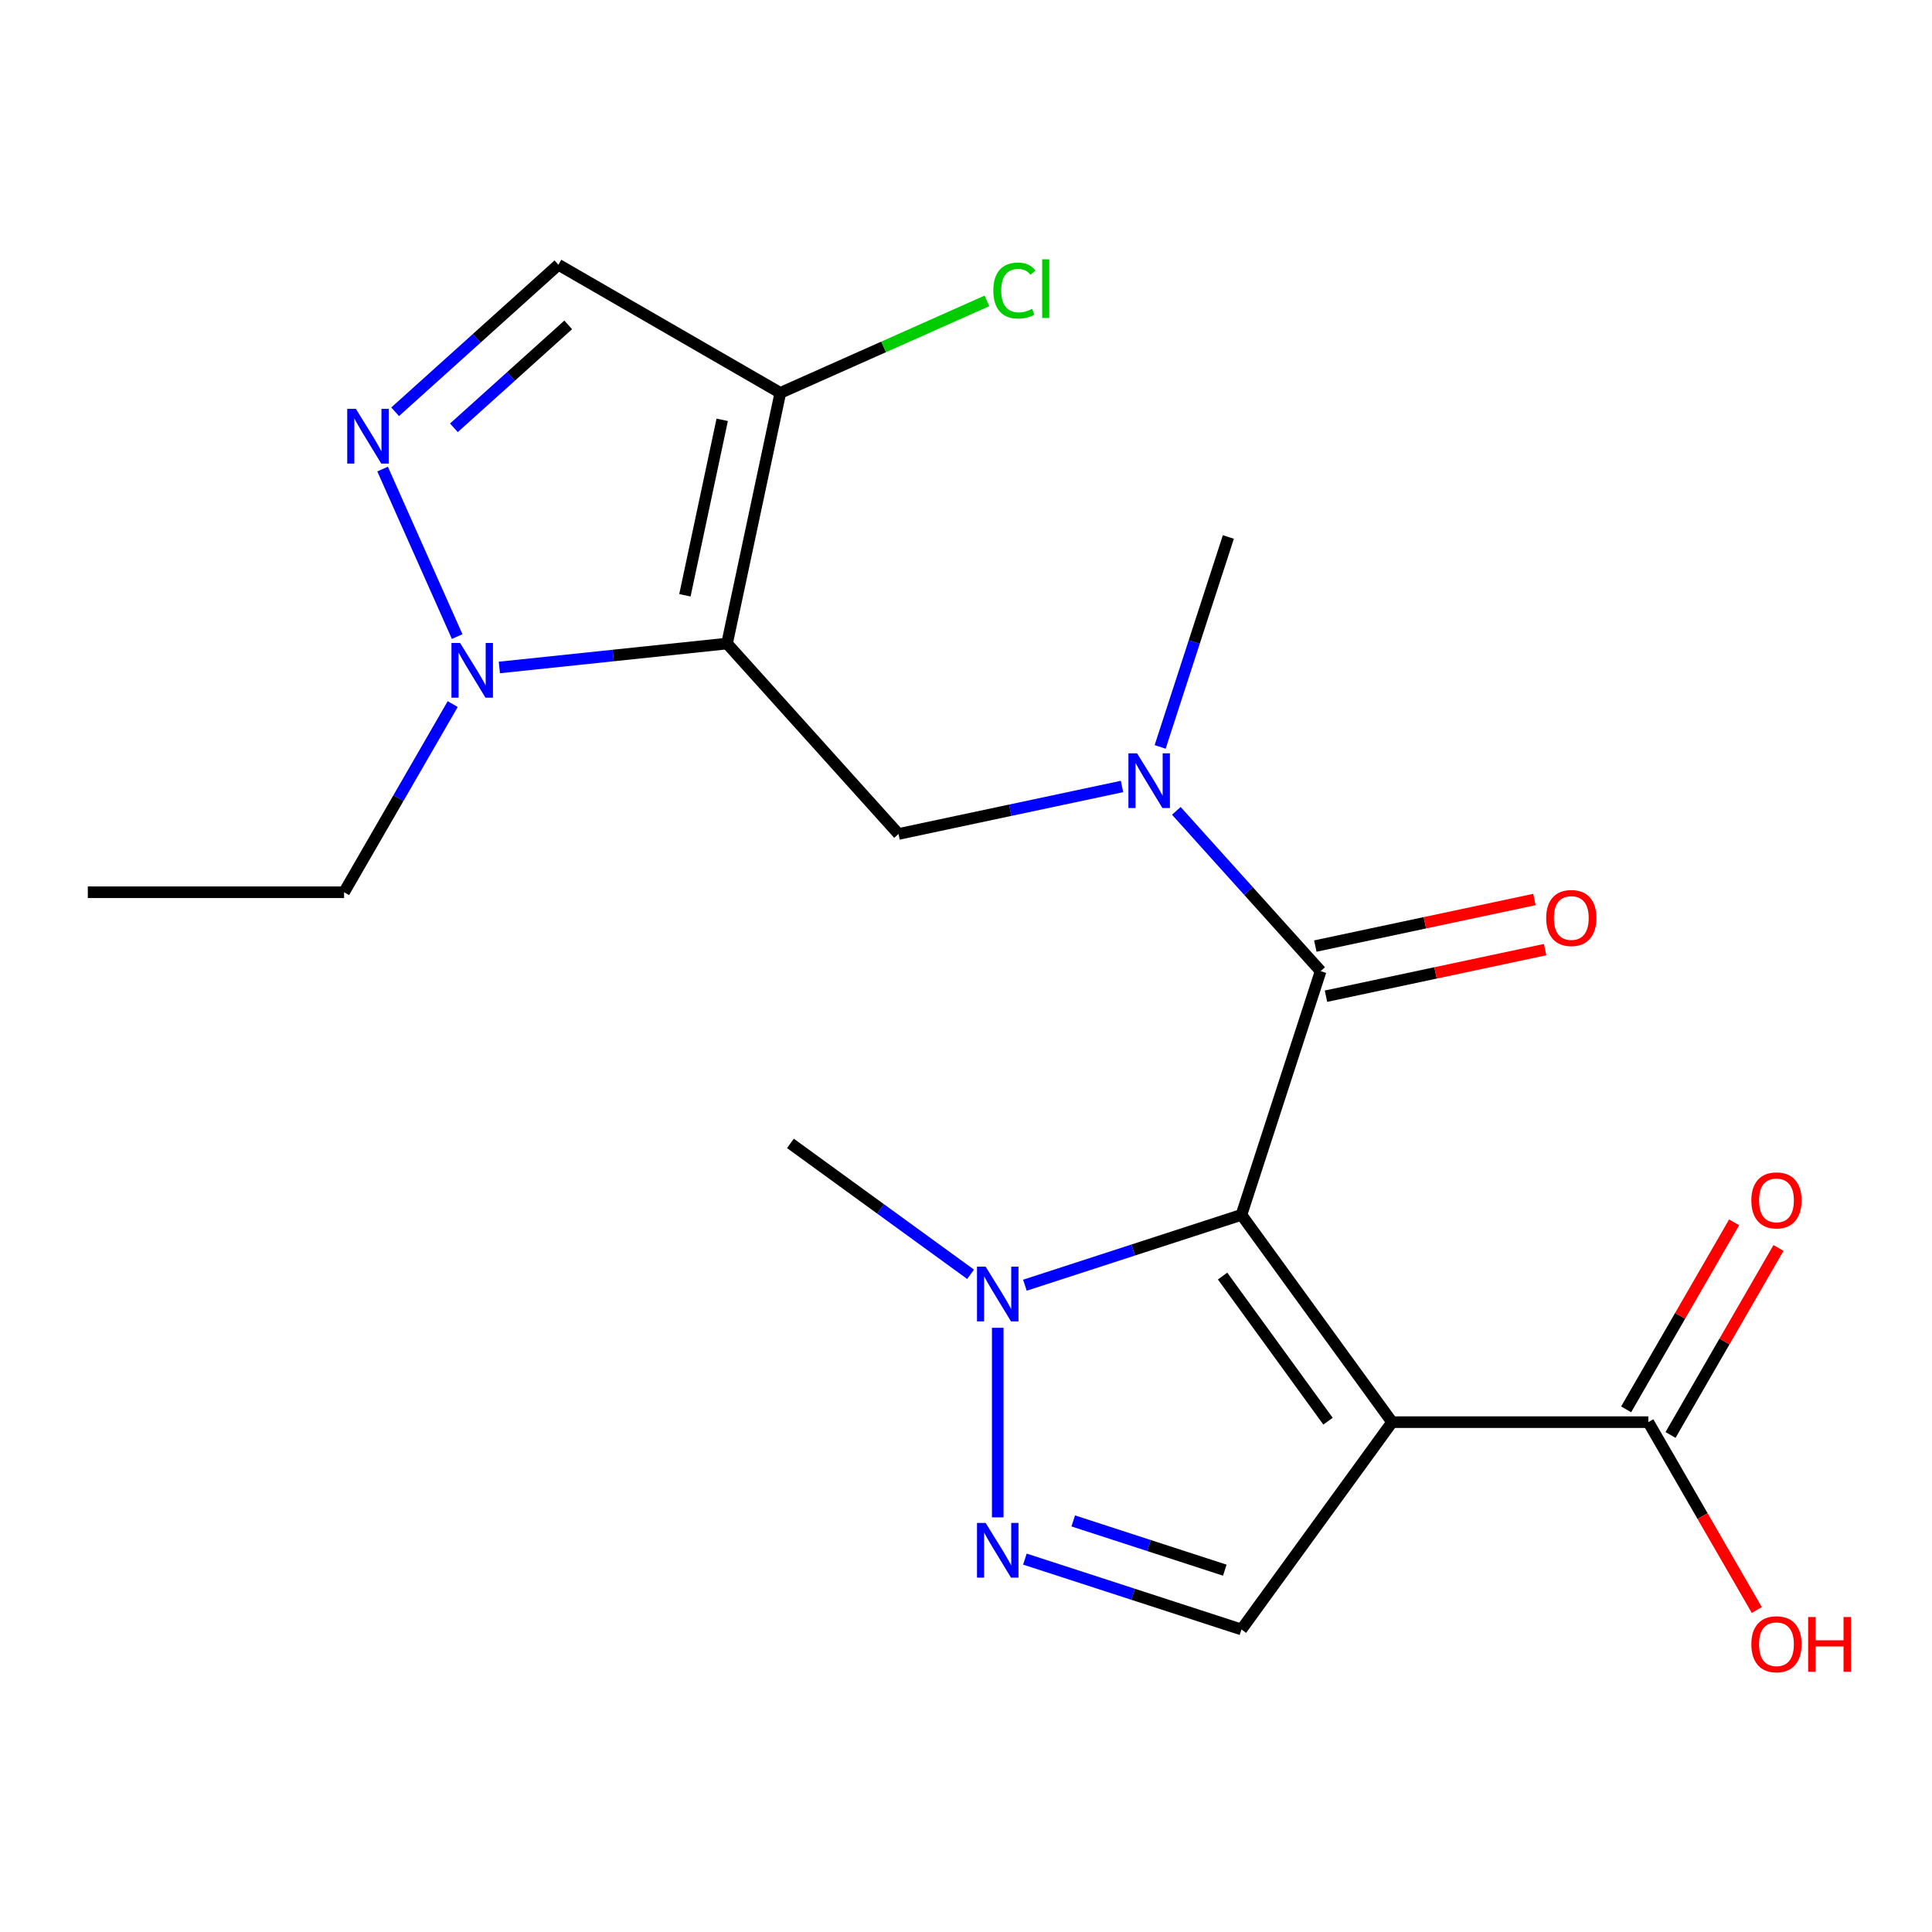 <?xml version='1.0' encoding='iso-8859-1'?>
<svg version='1.1' baseProfile='full'
              xmlns='http://www.w3.org/2000/svg'
                      xmlns:rdkit='http://www.rdkit.org/xml'
                      xmlns:xlink='http://www.w3.org/1999/xlink'
                  xml:space='preserve'
width='1000px' height='1000px' viewBox='0 0 1000 1000'>
<!-- END OF HEADER -->
<rect style='opacity:1.0;fill:#FFFFFF;stroke:none' width='1000' height='1000' x='0' y='0'> </rect>
<path class='bond-0' d='M 642.575,628.801 L 720.537,736.106' style='fill:none;fill-rule:evenodd;stroke:#000000;stroke-width:6px;stroke-linecap:butt;stroke-linejoin:miter;stroke-opacity:1' />
<path class='bond-0' d='M 632.808,660.489 L 687.382,735.603' style='fill:none;fill-rule:evenodd;stroke:#000000;stroke-width:6px;stroke-linecap:butt;stroke-linejoin:miter;stroke-opacity:1' />
<path class='bond-2' d='M 642.575,628.801 L 683.562,502.656' style='fill:none;fill-rule:evenodd;stroke:#000000;stroke-width:6px;stroke-linecap:butt;stroke-linejoin:miter;stroke-opacity:1' />
<path class='bond-3' d='M 642.575,628.801 L 586.53,647.011' style='fill:none;fill-rule:evenodd;stroke:#000000;stroke-width:6px;stroke-linecap:butt;stroke-linejoin:miter;stroke-opacity:1' />
<path class='bond-3' d='M 586.53,647.011 L 530.486,665.221' style='fill:none;fill-rule:evenodd;stroke:#0000FF;stroke-width:6px;stroke-linecap:butt;stroke-linejoin:miter;stroke-opacity:1' />
<path class='bond-8' d='M 720.537,736.106 L 642.575,843.412' style='fill:none;fill-rule:evenodd;stroke:#000000;stroke-width:6px;stroke-linecap:butt;stroke-linejoin:miter;stroke-opacity:1' />
<path class='bond-12' d='M 720.537,736.106 L 853.174,736.106' style='fill:none;fill-rule:evenodd;stroke:#000000;stroke-width:6px;stroke-linecap:butt;stroke-linejoin:miter;stroke-opacity:1' />
<path class='bond-1' d='M 376.321,333.095 L 465.072,431.664' style='fill:none;fill-rule:evenodd;stroke:#000000;stroke-width:6px;stroke-linecap:butt;stroke-linejoin:miter;stroke-opacity:1' />
<path class='bond-4' d='M 376.321,333.095 L 317.393,339.289' style='fill:none;fill-rule:evenodd;stroke:#000000;stroke-width:6px;stroke-linecap:butt;stroke-linejoin:miter;stroke-opacity:1' />
<path class='bond-4' d='M 317.393,339.289 L 258.466,345.482' style='fill:none;fill-rule:evenodd;stroke:#0000FF;stroke-width:6px;stroke-linecap:butt;stroke-linejoin:miter;stroke-opacity:1' />
<path class='bond-7' d='M 376.321,333.095 L 403.897,203.357' style='fill:none;fill-rule:evenodd;stroke:#000000;stroke-width:6px;stroke-linecap:butt;stroke-linejoin:miter;stroke-opacity:1' />
<path class='bond-7' d='M 354.509,308.119 L 373.813,217.302' style='fill:none;fill-rule:evenodd;stroke:#000000;stroke-width:6px;stroke-linecap:butt;stroke-linejoin:miter;stroke-opacity:1' />
<path class='bond-10' d='M 683.562,502.656 L 646.214,461.177' style='fill:none;fill-rule:evenodd;stroke:#000000;stroke-width:6px;stroke-linecap:butt;stroke-linejoin:miter;stroke-opacity:1' />
<path class='bond-10' d='M 646.214,461.177 L 608.867,419.698' style='fill:none;fill-rule:evenodd;stroke:#0000FF;stroke-width:6px;stroke-linecap:butt;stroke-linejoin:miter;stroke-opacity:1' />
<path class='bond-13' d='M 686.32,515.629 L 743.031,503.575' style='fill:none;fill-rule:evenodd;stroke:#000000;stroke-width:6px;stroke-linecap:butt;stroke-linejoin:miter;stroke-opacity:1' />
<path class='bond-13' d='M 743.031,503.575 L 799.743,491.521' style='fill:none;fill-rule:evenodd;stroke:#FF0000;stroke-width:6px;stroke-linecap:butt;stroke-linejoin:miter;stroke-opacity:1' />
<path class='bond-13' d='M 680.805,489.682 L 737.516,477.627' style='fill:none;fill-rule:evenodd;stroke:#000000;stroke-width:6px;stroke-linecap:butt;stroke-linejoin:miter;stroke-opacity:1' />
<path class='bond-13' d='M 737.516,477.627 L 794.227,465.573' style='fill:none;fill-rule:evenodd;stroke:#FF0000;stroke-width:6px;stroke-linecap:butt;stroke-linejoin:miter;stroke-opacity:1' />
<path class='bond-5' d='M 516.43,687.264 L 516.43,785.386' style='fill:none;fill-rule:evenodd;stroke:#0000FF;stroke-width:6px;stroke-linecap:butt;stroke-linejoin:miter;stroke-opacity:1' />
<path class='bond-18' d='M 502.374,659.576 L 455.749,625.701' style='fill:none;fill-rule:evenodd;stroke:#0000FF;stroke-width:6px;stroke-linecap:butt;stroke-linejoin:miter;stroke-opacity:1' />
<path class='bond-18' d='M 455.749,625.701 L 409.124,591.826' style='fill:none;fill-rule:evenodd;stroke:#000000;stroke-width:6px;stroke-linecap:butt;stroke-linejoin:miter;stroke-opacity:1' />
<path class='bond-6' d='M 236.629,329.484 L 198.03,242.787' style='fill:none;fill-rule:evenodd;stroke:#0000FF;stroke-width:6px;stroke-linecap:butt;stroke-linejoin:miter;stroke-opacity:1' />
<path class='bond-17' d='M 234.32,364.435 L 206.206,413.131' style='fill:none;fill-rule:evenodd;stroke:#0000FF;stroke-width:6px;stroke-linecap:butt;stroke-linejoin:miter;stroke-opacity:1' />
<path class='bond-17' d='M 206.206,413.131 L 178.092,461.827' style='fill:none;fill-rule:evenodd;stroke:#000000;stroke-width:6px;stroke-linecap:butt;stroke-linejoin:miter;stroke-opacity:1' />
<path class='bond-21' d='M 530.486,806.992 L 586.53,825.202' style='fill:none;fill-rule:evenodd;stroke:#0000FF;stroke-width:6px;stroke-linecap:butt;stroke-linejoin:miter;stroke-opacity:1' />
<path class='bond-21' d='M 586.53,825.202 L 642.575,843.412' style='fill:none;fill-rule:evenodd;stroke:#000000;stroke-width:6px;stroke-linecap:butt;stroke-linejoin:miter;stroke-opacity:1' />
<path class='bond-21' d='M 555.497,787.226 L 594.728,799.973' style='fill:none;fill-rule:evenodd;stroke:#0000FF;stroke-width:6px;stroke-linecap:butt;stroke-linejoin:miter;stroke-opacity:1' />
<path class='bond-21' d='M 594.728,799.973 L 633.959,812.72' style='fill:none;fill-rule:evenodd;stroke:#000000;stroke-width:6px;stroke-linecap:butt;stroke-linejoin:miter;stroke-opacity:1' />
<path class='bond-22' d='M 204.518,213.134 L 246.774,175.086' style='fill:none;fill-rule:evenodd;stroke:#0000FF;stroke-width:6px;stroke-linecap:butt;stroke-linejoin:miter;stroke-opacity:1' />
<path class='bond-22' d='M 246.774,175.086 L 289.03,137.038' style='fill:none;fill-rule:evenodd;stroke:#000000;stroke-width:6px;stroke-linecap:butt;stroke-linejoin:miter;stroke-opacity:1' />
<path class='bond-22' d='M 234.945,221.433 L 264.524,194.8' style='fill:none;fill-rule:evenodd;stroke:#0000FF;stroke-width:6px;stroke-linecap:butt;stroke-linejoin:miter;stroke-opacity:1' />
<path class='bond-22' d='M 264.524,194.8 L 294.104,168.166' style='fill:none;fill-rule:evenodd;stroke:#000000;stroke-width:6px;stroke-linecap:butt;stroke-linejoin:miter;stroke-opacity:1' />
<path class='bond-11' d='M 403.897,203.357 L 289.03,137.038' style='fill:none;fill-rule:evenodd;stroke:#000000;stroke-width:6px;stroke-linecap:butt;stroke-linejoin:miter;stroke-opacity:1' />
<path class='bond-15' d='M 403.897,203.357 L 457.364,179.552' style='fill:none;fill-rule:evenodd;stroke:#000000;stroke-width:6px;stroke-linecap:butt;stroke-linejoin:miter;stroke-opacity:1' />
<path class='bond-15' d='M 457.364,179.552 L 510.831,155.746' style='fill:none;fill-rule:evenodd;stroke:#00CC00;stroke-width:6px;stroke-linecap:butt;stroke-linejoin:miter;stroke-opacity:1' />
<path class='bond-9' d='M 465.072,431.664 L 522.913,419.369' style='fill:none;fill-rule:evenodd;stroke:#000000;stroke-width:6px;stroke-linecap:butt;stroke-linejoin:miter;stroke-opacity:1' />
<path class='bond-9' d='M 522.913,419.369 L 580.755,407.075' style='fill:none;fill-rule:evenodd;stroke:#0000FF;stroke-width:6px;stroke-linecap:butt;stroke-linejoin:miter;stroke-opacity:1' />
<path class='bond-19' d='M 600.489,386.611 L 618.143,332.276' style='fill:none;fill-rule:evenodd;stroke:#0000FF;stroke-width:6px;stroke-linecap:butt;stroke-linejoin:miter;stroke-opacity:1' />
<path class='bond-19' d='M 618.143,332.276 L 635.798,277.942' style='fill:none;fill-rule:evenodd;stroke:#000000;stroke-width:6px;stroke-linecap:butt;stroke-linejoin:miter;stroke-opacity:1' />
<path class='bond-14' d='M 864.661,742.738 L 892.602,694.343' style='fill:none;fill-rule:evenodd;stroke:#000000;stroke-width:6px;stroke-linecap:butt;stroke-linejoin:miter;stroke-opacity:1' />
<path class='bond-14' d='M 892.602,694.343 L 920.543,645.947' style='fill:none;fill-rule:evenodd;stroke:#FF0000;stroke-width:6px;stroke-linecap:butt;stroke-linejoin:miter;stroke-opacity:1' />
<path class='bond-14' d='M 841.688,729.475 L 869.629,681.079' style='fill:none;fill-rule:evenodd;stroke:#000000;stroke-width:6px;stroke-linecap:butt;stroke-linejoin:miter;stroke-opacity:1' />
<path class='bond-14' d='M 869.629,681.079 L 897.57,632.683' style='fill:none;fill-rule:evenodd;stroke:#FF0000;stroke-width:6px;stroke-linecap:butt;stroke-linejoin:miter;stroke-opacity:1' />
<path class='bond-16' d='M 853.174,736.106 L 881.243,784.722' style='fill:none;fill-rule:evenodd;stroke:#000000;stroke-width:6px;stroke-linecap:butt;stroke-linejoin:miter;stroke-opacity:1' />
<path class='bond-16' d='M 881.243,784.722 L 909.311,833.338' style='fill:none;fill-rule:evenodd;stroke:#FF0000;stroke-width:6px;stroke-linecap:butt;stroke-linejoin:miter;stroke-opacity:1' />
<path class='bond-20' d='M 178.092,461.827 L 45.455,461.827' style='fill:none;fill-rule:evenodd;stroke:#000000;stroke-width:6px;stroke-linecap:butt;stroke-linejoin:miter;stroke-opacity:1' />
<path  class='atom-4' d='M 510.17 655.628
L 519.45 670.628
Q 520.37 672.108, 521.85 674.788
Q 523.33 677.468, 523.41 677.628
L 523.41 655.628
L 527.17 655.628
L 527.17 683.948
L 523.29 683.948
L 513.33 667.548
Q 512.17 665.628, 510.93 663.428
Q 509.73 661.228, 509.37 660.548
L 509.37 683.948
L 505.69 683.948
L 505.69 655.628
L 510.17 655.628
' fill='#0000FF'/>
<path  class='atom-5' d='M 238.15 332.8
L 247.43 347.8
Q 248.35 349.28, 249.83 351.96
Q 251.31 354.64, 251.39 354.8
L 251.39 332.8
L 255.15 332.8
L 255.15 361.12
L 251.27 361.12
L 241.31 344.72
Q 240.15 342.8, 238.91 340.6
Q 237.71 338.4, 237.35 337.72
L 237.35 361.12
L 233.67 361.12
L 233.67 332.8
L 238.15 332.8
' fill='#0000FF'/>
<path  class='atom-6' d='M 510.17 788.265
L 519.45 803.265
Q 520.37 804.745, 521.85 807.425
Q 523.33 810.105, 523.41 810.265
L 523.41 788.265
L 527.17 788.265
L 527.17 816.585
L 523.29 816.585
L 513.33 800.185
Q 512.17 798.265, 510.93 796.065
Q 509.73 793.865, 509.37 793.185
L 509.37 816.585
L 505.69 816.585
L 505.69 788.265
L 510.17 788.265
' fill='#0000FF'/>
<path  class='atom-7' d='M 184.202 211.63
L 193.482 226.63
Q 194.402 228.11, 195.882 230.79
Q 197.362 233.47, 197.442 233.63
L 197.442 211.63
L 201.202 211.63
L 201.202 239.95
L 197.322 239.95
L 187.362 223.55
Q 186.202 221.63, 184.962 219.43
Q 183.762 217.23, 183.402 216.55
L 183.402 239.95
L 179.722 239.95
L 179.722 211.63
L 184.202 211.63
' fill='#0000FF'/>
<path  class='atom-11' d='M 588.551 389.927
L 597.831 404.927
Q 598.751 406.407, 600.231 409.087
Q 601.711 411.767, 601.791 411.927
L 601.791 389.927
L 605.551 389.927
L 605.551 418.247
L 601.671 418.247
L 591.711 401.847
Q 590.551 399.927, 589.311 397.727
Q 588.111 395.527, 587.751 394.847
L 587.751 418.247
L 584.071 418.247
L 584.071 389.927
L 588.551 389.927
' fill='#0000FF'/>
<path  class='atom-14' d='M 800.301 475.159
Q 800.301 468.359, 803.661 464.559
Q 807.021 460.759, 813.301 460.759
Q 819.581 460.759, 822.941 464.559
Q 826.301 468.359, 826.301 475.159
Q 826.301 482.039, 822.901 485.959
Q 819.501 489.839, 813.301 489.839
Q 807.061 489.839, 803.661 485.959
Q 800.301 482.079, 800.301 475.159
M 813.301 486.639
Q 817.621 486.639, 819.941 483.759
Q 822.301 480.839, 822.301 475.159
Q 822.301 469.599, 819.941 466.799
Q 817.621 463.959, 813.301 463.959
Q 808.981 463.959, 806.621 466.759
Q 804.301 469.559, 804.301 475.159
Q 804.301 480.879, 806.621 483.759
Q 808.981 486.639, 813.301 486.639
' fill='#FF0000'/>
<path  class='atom-15' d='M 906.493 621.319
Q 906.493 614.519, 909.853 610.719
Q 913.213 606.919, 919.493 606.919
Q 925.773 606.919, 929.133 610.719
Q 932.493 614.519, 932.493 621.319
Q 932.493 628.199, 929.093 632.119
Q 925.693 635.999, 919.493 635.999
Q 913.253 635.999, 909.853 632.119
Q 906.493 628.239, 906.493 621.319
M 919.493 632.799
Q 923.813 632.799, 926.133 629.919
Q 928.493 626.999, 928.493 621.319
Q 928.493 615.759, 926.133 612.959
Q 923.813 610.119, 919.493 610.119
Q 915.173 610.119, 912.813 612.919
Q 910.493 615.719, 910.493 621.319
Q 910.493 627.039, 912.813 629.919
Q 915.173 632.799, 919.493 632.799
' fill='#FF0000'/>
<path  class='atom-16' d='M 514.147 150.388
Q 514.147 143.348, 517.427 139.668
Q 520.747 135.948, 527.027 135.948
Q 532.867 135.948, 535.987 140.068
L 533.347 142.228
Q 531.067 139.228, 527.027 139.228
Q 522.747 139.228, 520.467 142.108
Q 518.227 144.948, 518.227 150.388
Q 518.227 155.988, 520.547 158.868
Q 522.907 161.748, 527.467 161.748
Q 530.587 161.748, 534.227 159.868
L 535.347 162.868
Q 533.867 163.828, 531.627 164.388
Q 529.387 164.948, 526.907 164.948
Q 520.747 164.948, 517.427 161.188
Q 514.147 157.428, 514.147 150.388
' fill='#00CC00'/>
<path  class='atom-16' d='M 539.427 134.228
L 543.107 134.228
L 543.107 164.588
L 539.427 164.588
L 539.427 134.228
' fill='#00CC00'/>
<path  class='atom-17' d='M 906.493 851.054
Q 906.493 844.254, 909.853 840.454
Q 913.213 836.654, 919.493 836.654
Q 925.773 836.654, 929.133 840.454
Q 932.493 844.254, 932.493 851.054
Q 932.493 857.934, 929.093 861.854
Q 925.693 865.734, 919.493 865.734
Q 913.253 865.734, 909.853 861.854
Q 906.493 857.974, 906.493 851.054
M 919.493 862.534
Q 923.813 862.534, 926.133 859.654
Q 928.493 856.734, 928.493 851.054
Q 928.493 845.494, 926.133 842.694
Q 923.813 839.854, 919.493 839.854
Q 915.173 839.854, 912.813 842.654
Q 910.493 845.454, 910.493 851.054
Q 910.493 856.774, 912.813 859.654
Q 915.173 862.534, 919.493 862.534
' fill='#FF0000'/>
<path  class='atom-17' d='M 935.893 836.974
L 939.733 836.974
L 939.733 849.014
L 954.213 849.014
L 954.213 836.974
L 958.053 836.974
L 958.053 865.294
L 954.213 865.294
L 954.213 852.214
L 939.733 852.214
L 939.733 865.294
L 935.893 865.294
L 935.893 836.974
' fill='#FF0000'/>
</svg>
